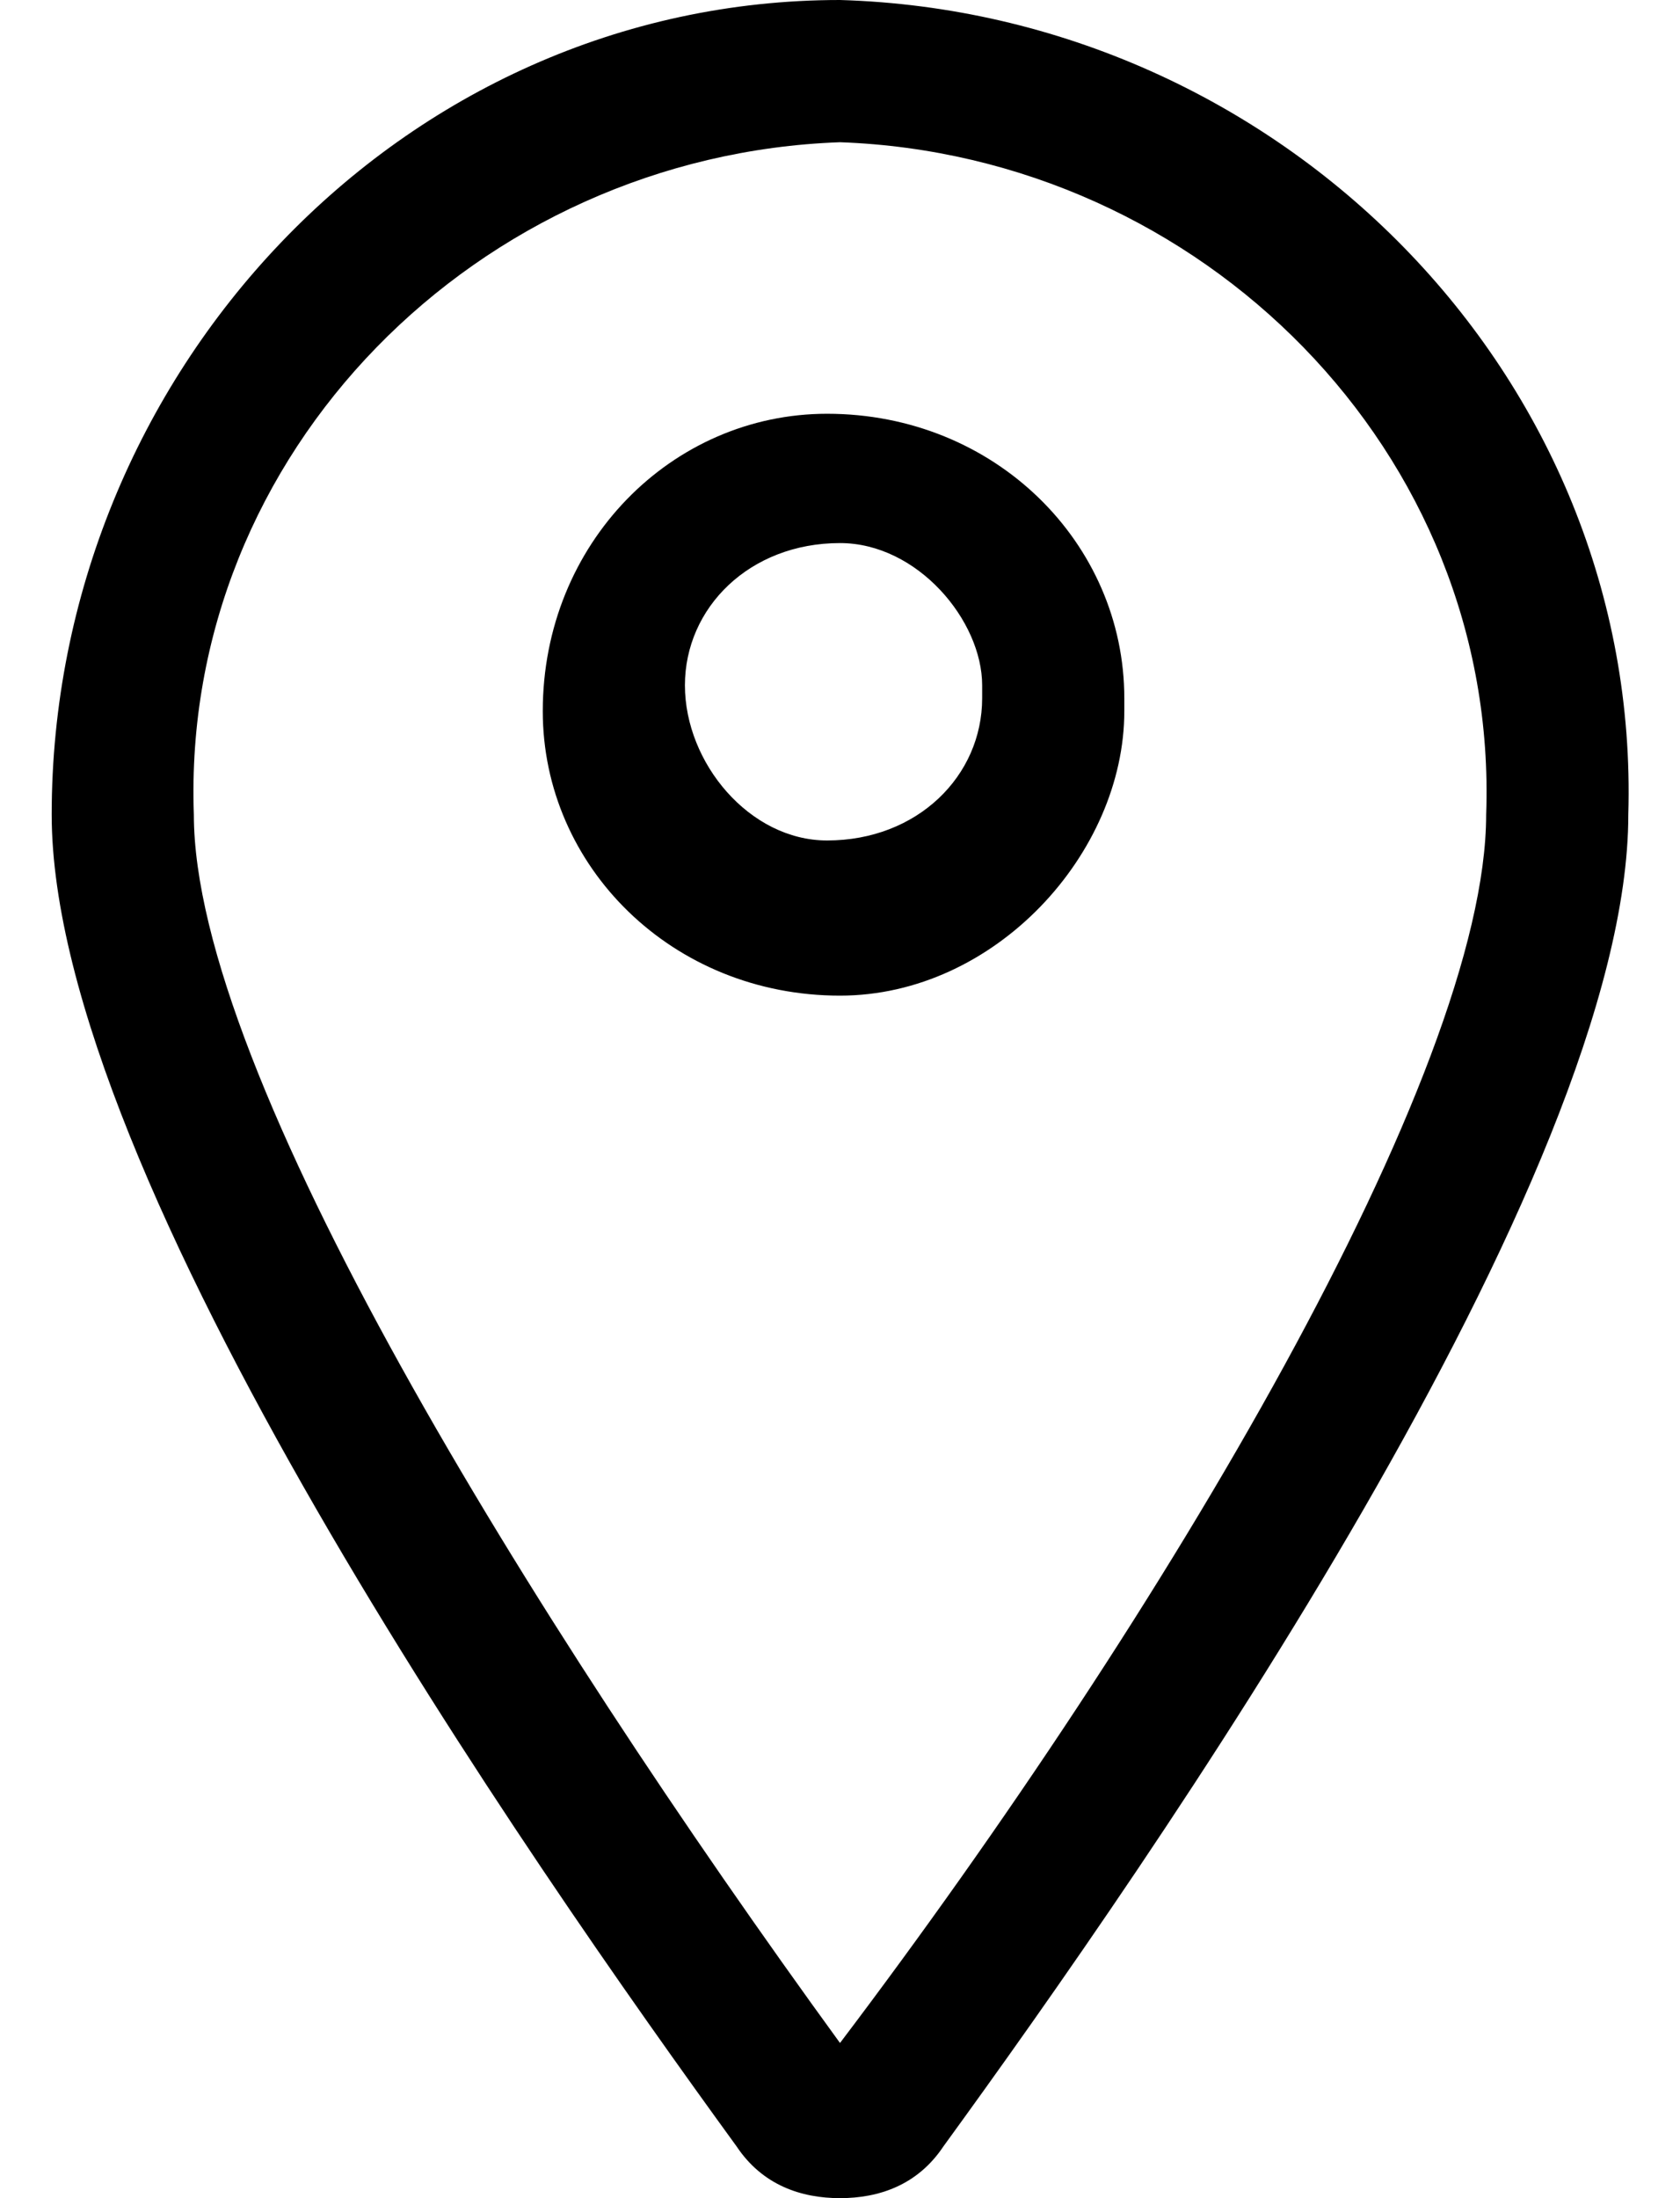 <svg xmlns="http://www.w3.org/2000/svg" viewBox="0 0 13 17"><path d="M6.5 17c-.3 0-.6-.1-.8-.4C4.1 14.4.4 9.1.4 6.3.4 2.9 3.1 0 6.5 0c3.4.1 6.2 2.9 6.1 6.3 0 2.8-3.7 8.1-5.3 10.3-.2.3-.5.4-.8.4m0-15.9c-2.8.1-5.1 2.4-5 5.2 0 2 2.6 6.2 5 9.5 2.5-3.3 5-7.5 5-9.5.1-2.8-2.2-5.1-5-5.2m0 6.6c-1.3 0-2.3-1-2.3-2.2 0-1.3 1-2.3 2.2-2.3 1.3 0 2.3 1 2.3 2.2v.1c0 1.1-1 2.2-2.2 2.2m0-3.5c-.7 0-1.2.5-1.2 1.1s.5 1.2 1.1 1.2c.7 0 1.2-.5 1.2-1.1v-.1c0-.5-.5-1.1-1.1-1.1"/></svg>